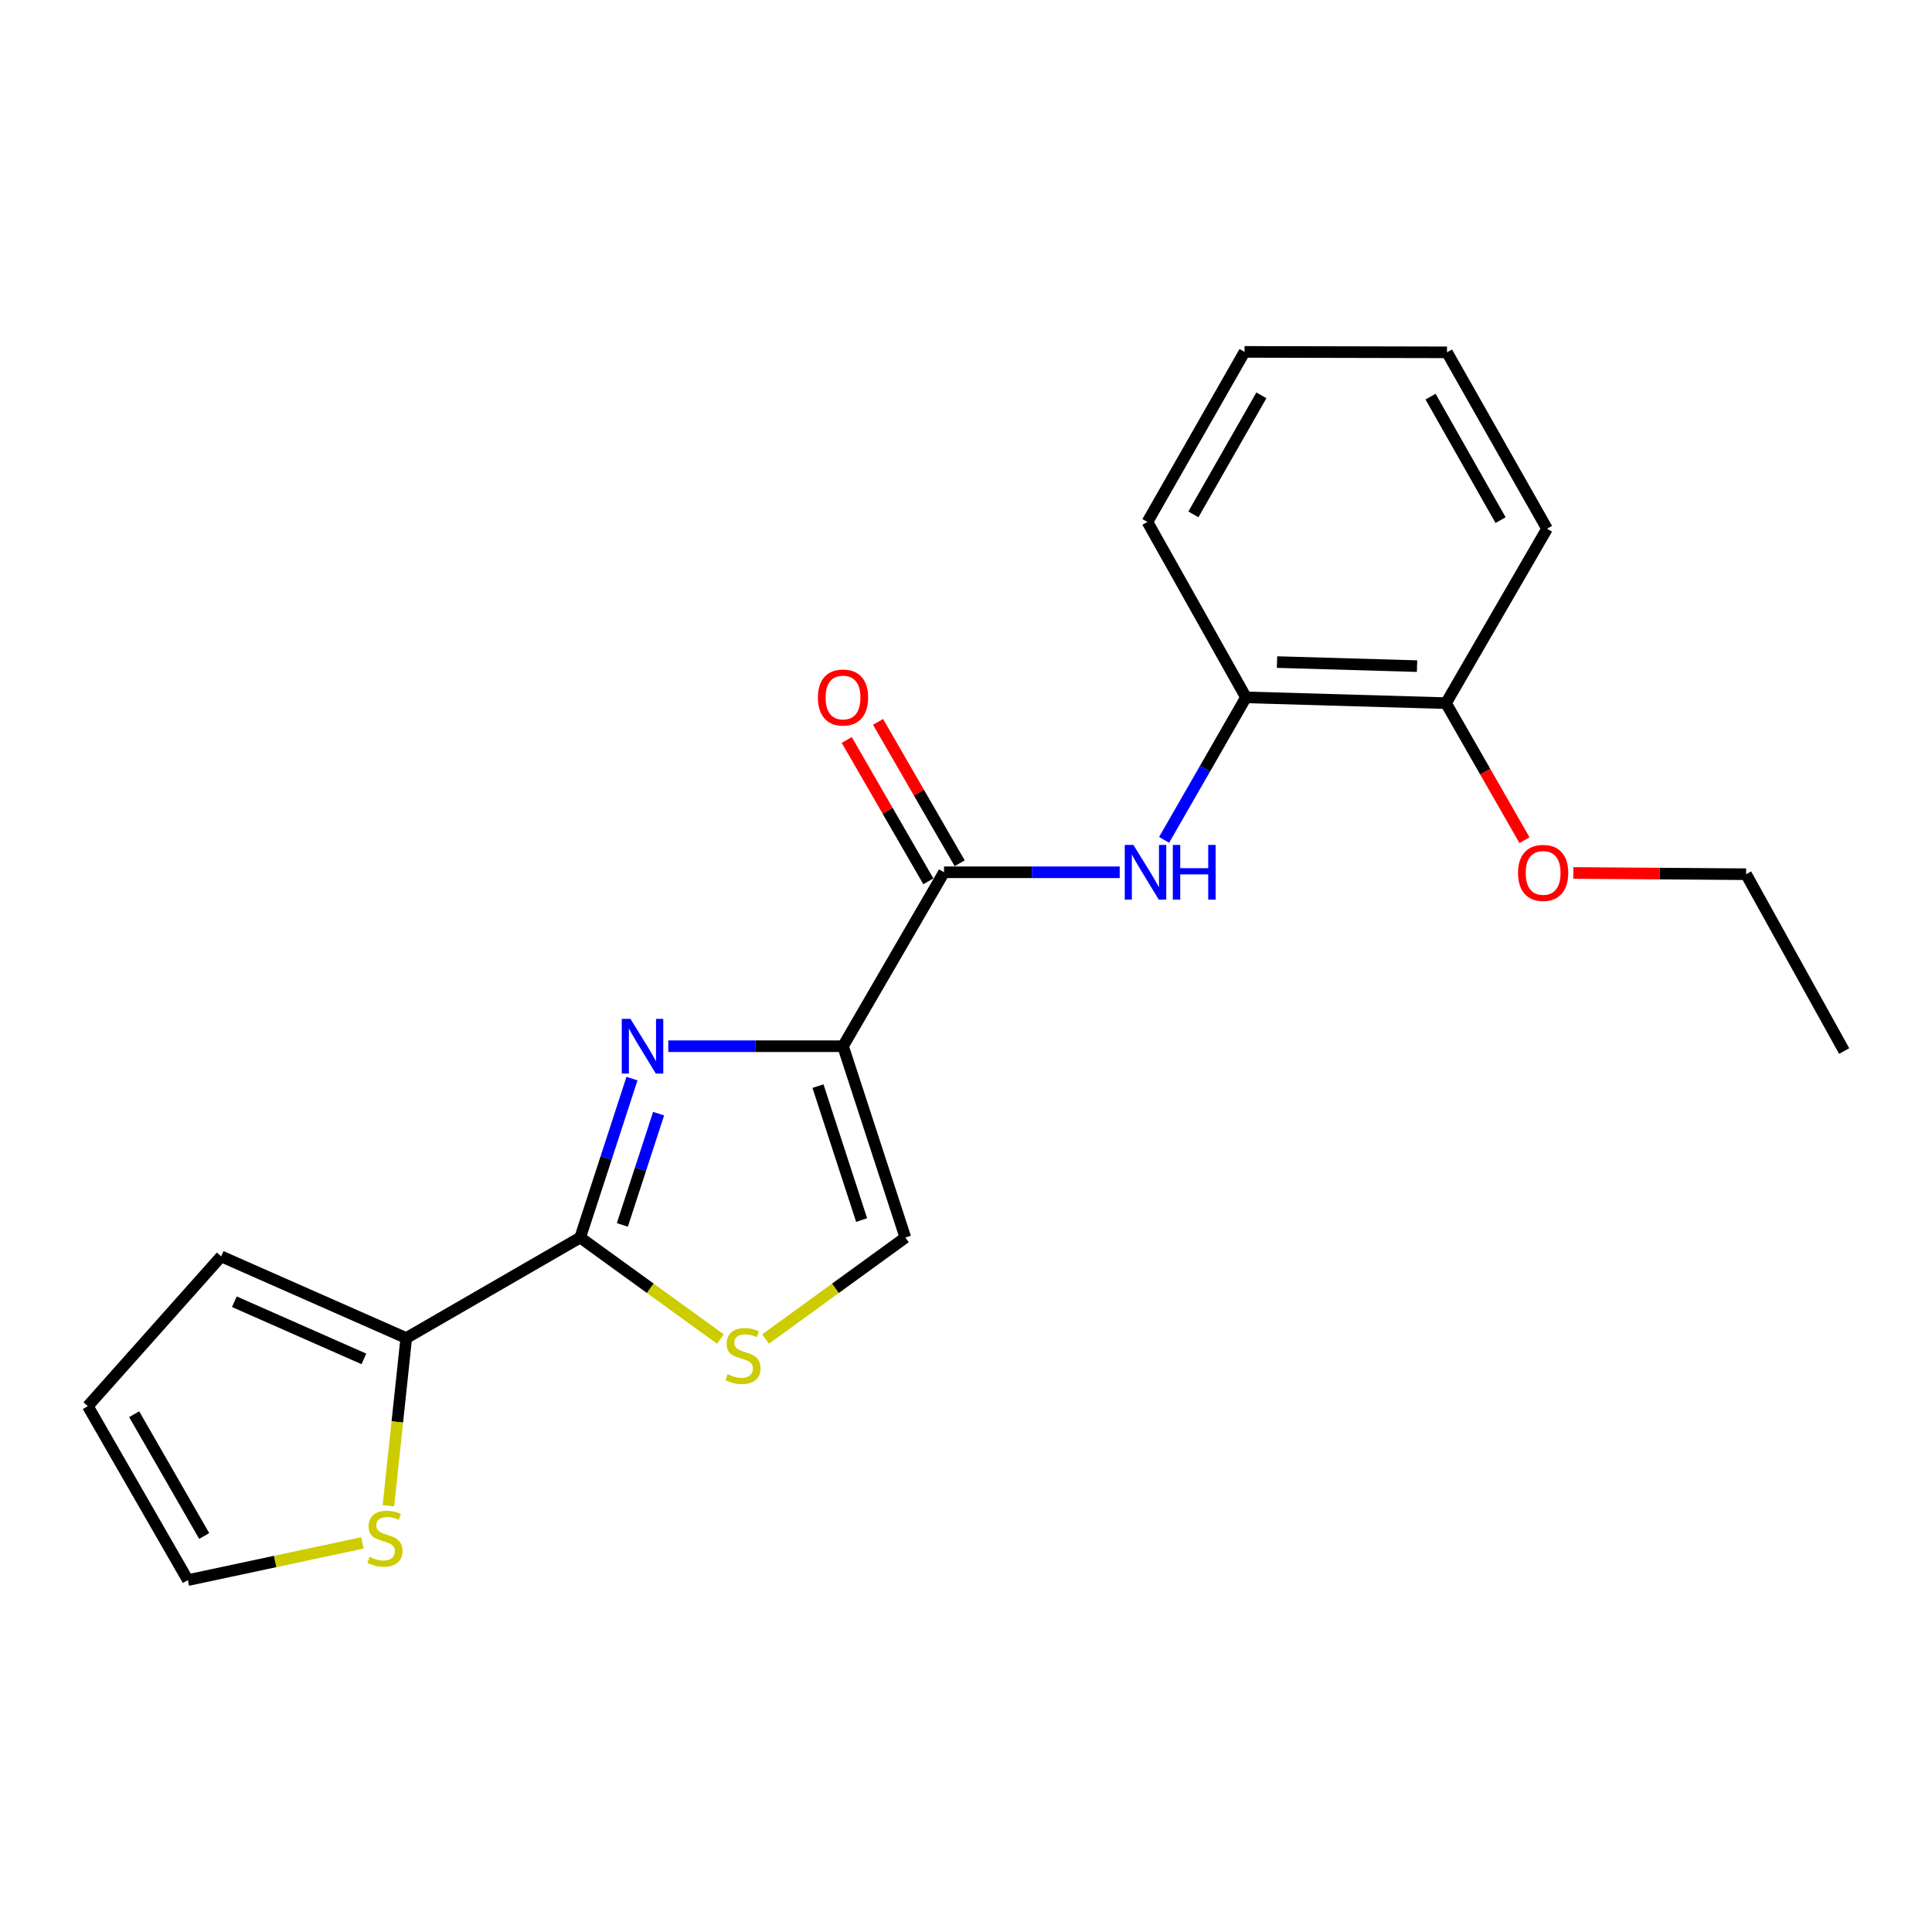 <?xml version='1.0' encoding='iso-8859-1'?>
<svg version='1.1' baseProfile='full'
              xmlns='http://www.w3.org/2000/svg'
                      xmlns:rdkit='http://www.rdkit.org/xml'
                      xmlns:xlink='http://www.w3.org/1999/xlink'
                  xml:space='preserve'
width='1000px' height='1000px' viewBox='0 0 1000 1000'>
<!-- END OF HEADER -->
<rect style='opacity:1.0;fill:#FFFFFF;stroke:none' width='1000' height='1000' x='0' y='0'> </rect>
<path class='bond-0' d='M 436.349,541.519 L 391.128,541.519' style='fill:none;fill-rule:evenodd;stroke:#000000;stroke-width:6px;stroke-linecap:butt;stroke-linejoin:miter;stroke-opacity:1' />
<path class='bond-0' d='M 391.128,541.519 L 345.906,541.519' style='fill:none;fill-rule:evenodd;stroke:#0000FF;stroke-width:6px;stroke-linecap:butt;stroke-linejoin:miter;stroke-opacity:1' />
<path class='bond-2' d='M 436.349,541.519 L 488.622,451.492' style='fill:none;fill-rule:evenodd;stroke:#000000;stroke-width:6px;stroke-linecap:butt;stroke-linejoin:miter;stroke-opacity:1' />
<path class='bond-4' d='M 436.349,541.519 L 468.611,640.553' style='fill:none;fill-rule:evenodd;stroke:#000000;stroke-width:6px;stroke-linecap:butt;stroke-linejoin:miter;stroke-opacity:1' />
<path class='bond-4' d='M 423.388,562.173 L 445.972,631.497' style='fill:none;fill-rule:evenodd;stroke:#000000;stroke-width:6px;stroke-linecap:butt;stroke-linejoin:miter;stroke-opacity:1' />
<path class='bond-1' d='M 327.111,558.283 L 313.71,599.418' style='fill:none;fill-rule:evenodd;stroke:#0000FF;stroke-width:6px;stroke-linecap:butt;stroke-linejoin:miter;stroke-opacity:1' />
<path class='bond-1' d='M 313.71,599.418 L 300.31,640.553' style='fill:none;fill-rule:evenodd;stroke:#000000;stroke-width:6px;stroke-linecap:butt;stroke-linejoin:miter;stroke-opacity:1' />
<path class='bond-1' d='M 340.891,576.422 L 331.51,605.217' style='fill:none;fill-rule:evenodd;stroke:#0000FF;stroke-width:6px;stroke-linecap:butt;stroke-linejoin:miter;stroke-opacity:1' />
<path class='bond-1' d='M 331.51,605.217 L 322.13,634.011' style='fill:none;fill-rule:evenodd;stroke:#000000;stroke-width:6px;stroke-linecap:butt;stroke-linejoin:miter;stroke-opacity:1' />
<path class='bond-6' d='M 300.31,640.553 L 210.272,692.577' style='fill:none;fill-rule:evenodd;stroke:#000000;stroke-width:6px;stroke-linecap:butt;stroke-linejoin:miter;stroke-opacity:1' />
<path class='bond-21' d='M 300.31,640.553 L 336.602,666.829' style='fill:none;fill-rule:evenodd;stroke:#000000;stroke-width:6px;stroke-linecap:butt;stroke-linejoin:miter;stroke-opacity:1' />
<path class='bond-21' d='M 336.602,666.829 L 372.894,693.105' style='fill:none;fill-rule:evenodd;stroke:#CCCC00;stroke-width:6px;stroke-linecap:butt;stroke-linejoin:miter;stroke-opacity:1' />
<path class='bond-5' d='M 488.622,451.492 L 534.091,451.492' style='fill:none;fill-rule:evenodd;stroke:#000000;stroke-width:6px;stroke-linecap:butt;stroke-linejoin:miter;stroke-opacity:1' />
<path class='bond-5' d='M 534.091,451.492 L 579.561,451.492' style='fill:none;fill-rule:evenodd;stroke:#0000FF;stroke-width:6px;stroke-linecap:butt;stroke-linejoin:miter;stroke-opacity:1' />
<path class='bond-9' d='M 496.728,446.811 L 475.607,410.23' style='fill:none;fill-rule:evenodd;stroke:#000000;stroke-width:6px;stroke-linecap:butt;stroke-linejoin:miter;stroke-opacity:1' />
<path class='bond-9' d='M 475.607,410.23 L 454.486,373.648' style='fill:none;fill-rule:evenodd;stroke:#FF0000;stroke-width:6px;stroke-linecap:butt;stroke-linejoin:miter;stroke-opacity:1' />
<path class='bond-9' d='M 480.515,456.172 L 459.394,419.591' style='fill:none;fill-rule:evenodd;stroke:#000000;stroke-width:6px;stroke-linecap:butt;stroke-linejoin:miter;stroke-opacity:1' />
<path class='bond-9' d='M 459.394,419.591 L 438.273,383.009' style='fill:none;fill-rule:evenodd;stroke:#FF0000;stroke-width:6px;stroke-linecap:butt;stroke-linejoin:miter;stroke-opacity:1' />
<path class='bond-3' d='M 396.251,693.086 L 432.431,666.819' style='fill:none;fill-rule:evenodd;stroke:#CCCC00;stroke-width:6px;stroke-linecap:butt;stroke-linejoin:miter;stroke-opacity:1' />
<path class='bond-3' d='M 432.431,666.819 L 468.611,640.553' style='fill:none;fill-rule:evenodd;stroke:#000000;stroke-width:6px;stroke-linecap:butt;stroke-linejoin:miter;stroke-opacity:1' />
<path class='bond-8' d='M 602.541,434.722 L 623.726,397.838' style='fill:none;fill-rule:evenodd;stroke:#0000FF;stroke-width:6px;stroke-linecap:butt;stroke-linejoin:miter;stroke-opacity:1' />
<path class='bond-8' d='M 623.726,397.838 L 644.911,360.955' style='fill:none;fill-rule:evenodd;stroke:#000000;stroke-width:6px;stroke-linecap:butt;stroke-linejoin:miter;stroke-opacity:1' />
<path class='bond-7' d='M 210.272,692.577 L 205.654,735.984' style='fill:none;fill-rule:evenodd;stroke:#000000;stroke-width:6px;stroke-linecap:butt;stroke-linejoin:miter;stroke-opacity:1' />
<path class='bond-7' d='M 205.654,735.984 L 201.037,779.391' style='fill:none;fill-rule:evenodd;stroke:#CCCC00;stroke-width:6px;stroke-linecap:butt;stroke-linejoin:miter;stroke-opacity:1' />
<path class='bond-10' d='M 210.272,692.577 L 114.483,650.309' style='fill:none;fill-rule:evenodd;stroke:#000000;stroke-width:6px;stroke-linecap:butt;stroke-linejoin:miter;stroke-opacity:1' />
<path class='bond-10' d='M 188.346,703.364 L 121.294,673.776' style='fill:none;fill-rule:evenodd;stroke:#000000;stroke-width:6px;stroke-linecap:butt;stroke-linejoin:miter;stroke-opacity:1' />
<path class='bond-11' d='M 187.57,798.605 L 142.399,808.233' style='fill:none;fill-rule:evenodd;stroke:#CCCC00;stroke-width:6px;stroke-linecap:butt;stroke-linejoin:miter;stroke-opacity:1' />
<path class='bond-11' d='M 142.399,808.233 L 97.228,817.861' style='fill:none;fill-rule:evenodd;stroke:#000000;stroke-width:6px;stroke-linecap:butt;stroke-linejoin:miter;stroke-opacity:1' />
<path class='bond-12' d='M 644.911,360.955 L 748.448,363.95' style='fill:none;fill-rule:evenodd;stroke:#000000;stroke-width:6px;stroke-linecap:butt;stroke-linejoin:miter;stroke-opacity:1' />
<path class='bond-12' d='M 660.983,342.691 L 733.459,344.788' style='fill:none;fill-rule:evenodd;stroke:#000000;stroke-width:6px;stroke-linecap:butt;stroke-linejoin:miter;stroke-opacity:1' />
<path class='bond-15' d='M 644.911,360.955 L 593.907,270.158' style='fill:none;fill-rule:evenodd;stroke:#000000;stroke-width:6px;stroke-linecap:butt;stroke-linejoin:miter;stroke-opacity:1' />
<path class='bond-13' d='M 114.483,650.309 L 45.455,727.824' style='fill:none;fill-rule:evenodd;stroke:#000000;stroke-width:6px;stroke-linecap:butt;stroke-linejoin:miter;stroke-opacity:1' />
<path class='bond-22' d='M 97.228,817.861 L 45.455,727.824' style='fill:none;fill-rule:evenodd;stroke:#000000;stroke-width:6px;stroke-linecap:butt;stroke-linejoin:miter;stroke-opacity:1' />
<path class='bond-22' d='M 105.692,795.024 L 69.45,731.997' style='fill:none;fill-rule:evenodd;stroke:#000000;stroke-width:6px;stroke-linecap:butt;stroke-linejoin:miter;stroke-opacity:1' />
<path class='bond-14' d='M 748.448,363.95 L 768.761,399.416' style='fill:none;fill-rule:evenodd;stroke:#000000;stroke-width:6px;stroke-linecap:butt;stroke-linejoin:miter;stroke-opacity:1' />
<path class='bond-14' d='M 768.761,399.416 L 789.074,434.882' style='fill:none;fill-rule:evenodd;stroke:#FF0000;stroke-width:6px;stroke-linecap:butt;stroke-linejoin:miter;stroke-opacity:1' />
<path class='bond-16' d='M 748.448,363.95 L 800.742,273.674' style='fill:none;fill-rule:evenodd;stroke:#000000;stroke-width:6px;stroke-linecap:butt;stroke-linejoin:miter;stroke-opacity:1' />
<path class='bond-17' d='M 814.351,451.844 L 859.06,452.167' style='fill:none;fill-rule:evenodd;stroke:#FF0000;stroke-width:6px;stroke-linecap:butt;stroke-linejoin:miter;stroke-opacity:1' />
<path class='bond-17' d='M 859.06,452.167 L 903.77,452.49' style='fill:none;fill-rule:evenodd;stroke:#000000;stroke-width:6px;stroke-linecap:butt;stroke-linejoin:miter;stroke-opacity:1' />
<path class='bond-19' d='M 593.907,270.158 L 644.172,182.139' style='fill:none;fill-rule:evenodd;stroke:#000000;stroke-width:6px;stroke-linecap:butt;stroke-linejoin:miter;stroke-opacity:1' />
<path class='bond-19' d='M 617.703,266.239 L 652.889,204.625' style='fill:none;fill-rule:evenodd;stroke:#000000;stroke-width:6px;stroke-linecap:butt;stroke-linejoin:miter;stroke-opacity:1' />
<path class='bond-23' d='M 800.742,273.674 L 748.968,182.367' style='fill:none;fill-rule:evenodd;stroke:#000000;stroke-width:6px;stroke-linecap:butt;stroke-linejoin:miter;stroke-opacity:1' />
<path class='bond-23' d='M 776.691,269.212 L 740.449,205.298' style='fill:none;fill-rule:evenodd;stroke:#000000;stroke-width:6px;stroke-linecap:butt;stroke-linejoin:miter;stroke-opacity:1' />
<path class='bond-18' d='M 903.77,452.49 L 954.545,544.015' style='fill:none;fill-rule:evenodd;stroke:#000000;stroke-width:6px;stroke-linecap:butt;stroke-linejoin:miter;stroke-opacity:1' />
<path class='bond-20' d='M 644.172,182.139 L 748.968,182.367' style='fill:none;fill-rule:evenodd;stroke:#000000;stroke-width:6px;stroke-linecap:butt;stroke-linejoin:miter;stroke-opacity:1' />
<path  class='atom-1' d='M 326.312 527.359
L 335.592 542.359
Q 336.512 543.839, 337.992 546.519
Q 339.472 549.199, 339.552 549.359
L 339.552 527.359
L 343.312 527.359
L 343.312 555.679
L 339.432 555.679
L 329.472 539.279
Q 328.312 537.359, 327.072 535.159
Q 325.872 532.959, 325.512 532.279
L 325.512 555.679
L 321.832 555.679
L 321.832 527.359
L 326.312 527.359
' fill='#0000FF'/>
<path  class='atom-4' d='M 376.575 711.283
Q 376.895 711.403, 378.215 711.963
Q 379.535 712.523, 380.975 712.883
Q 382.455 713.203, 383.895 713.203
Q 386.575 713.203, 388.135 711.923
Q 389.695 710.603, 389.695 708.323
Q 389.695 706.763, 388.895 705.803
Q 388.135 704.843, 386.935 704.323
Q 385.735 703.803, 383.735 703.203
Q 381.215 702.443, 379.695 701.723
Q 378.215 701.003, 377.135 699.483
Q 376.095 697.963, 376.095 695.403
Q 376.095 691.843, 378.495 689.643
Q 380.935 687.443, 385.735 687.443
Q 389.015 687.443, 392.735 689.003
L 391.815 692.083
Q 388.415 690.683, 385.855 690.683
Q 383.095 690.683, 381.575 691.843
Q 380.055 692.963, 380.095 694.923
Q 380.095 696.443, 380.855 697.363
Q 381.655 698.283, 382.775 698.803
Q 383.935 699.323, 385.855 699.923
Q 388.415 700.723, 389.935 701.523
Q 391.455 702.323, 392.535 703.963
Q 393.655 705.563, 393.655 708.323
Q 393.655 712.243, 391.015 714.363
Q 388.415 716.443, 384.055 716.443
Q 381.535 716.443, 379.615 715.883
Q 377.735 715.363, 375.495 714.443
L 376.575 711.283
' fill='#CCCC00'/>
<path  class='atom-6' d='M 586.648 437.332
L 595.928 452.332
Q 596.848 453.812, 598.328 456.492
Q 599.808 459.172, 599.888 459.332
L 599.888 437.332
L 603.648 437.332
L 603.648 465.652
L 599.768 465.652
L 589.808 449.252
Q 588.648 447.332, 587.408 445.132
Q 586.208 442.932, 585.848 442.252
L 585.848 465.652
L 582.168 465.652
L 582.168 437.332
L 586.648 437.332
' fill='#0000FF'/>
<path  class='atom-6' d='M 607.048 437.332
L 610.888 437.332
L 610.888 449.372
L 625.368 449.372
L 625.368 437.332
L 629.208 437.332
L 629.208 465.652
L 625.368 465.652
L 625.368 452.572
L 610.888 452.572
L 610.888 465.652
L 607.048 465.652
L 607.048 437.332
' fill='#0000FF'/>
<path  class='atom-8' d='M 191.258 805.834
Q 191.578 805.954, 192.898 806.514
Q 194.218 807.074, 195.658 807.434
Q 197.138 807.754, 198.578 807.754
Q 201.258 807.754, 202.818 806.474
Q 204.378 805.154, 204.378 802.874
Q 204.378 801.314, 203.578 800.354
Q 202.818 799.394, 201.618 798.874
Q 200.418 798.354, 198.418 797.754
Q 195.898 796.994, 194.378 796.274
Q 192.898 795.554, 191.818 794.034
Q 190.778 792.514, 190.778 789.954
Q 190.778 786.394, 193.178 784.194
Q 195.618 781.994, 200.418 781.994
Q 203.698 781.994, 207.418 783.554
L 206.498 786.634
Q 203.098 785.234, 200.538 785.234
Q 197.778 785.234, 196.258 786.394
Q 194.738 787.514, 194.778 789.474
Q 194.778 790.994, 195.538 791.914
Q 196.338 792.834, 197.458 793.354
Q 198.618 793.874, 200.538 794.474
Q 203.098 795.274, 204.618 796.074
Q 206.138 796.874, 207.218 798.514
Q 208.338 800.114, 208.338 802.874
Q 208.338 806.794, 205.698 808.914
Q 203.098 810.994, 198.738 810.994
Q 196.218 810.994, 194.298 810.434
Q 192.418 809.914, 190.178 808.994
L 191.258 805.834
' fill='#CCCC00'/>
<path  class='atom-10' d='M 423.349 361.035
Q 423.349 354.235, 426.709 350.435
Q 430.069 346.635, 436.349 346.635
Q 442.629 346.635, 445.989 350.435
Q 449.349 354.235, 449.349 361.035
Q 449.349 367.915, 445.949 371.835
Q 442.549 375.715, 436.349 375.715
Q 430.109 375.715, 426.709 371.835
Q 423.349 367.955, 423.349 361.035
M 436.349 372.515
Q 440.669 372.515, 442.989 369.635
Q 445.349 366.715, 445.349 361.035
Q 445.349 355.475, 442.989 352.675
Q 440.669 349.835, 436.349 349.835
Q 432.029 349.835, 429.669 352.635
Q 427.349 355.435, 427.349 361.035
Q 427.349 366.755, 429.669 369.635
Q 432.029 372.515, 436.349 372.515
' fill='#FF0000'/>
<path  class='atom-15' d='M 785.724 451.811
Q 785.724 445.011, 789.084 441.211
Q 792.444 437.411, 798.724 437.411
Q 805.004 437.411, 808.364 441.211
Q 811.724 445.011, 811.724 451.811
Q 811.724 458.691, 808.324 462.611
Q 804.924 466.491, 798.724 466.491
Q 792.484 466.491, 789.084 462.611
Q 785.724 458.731, 785.724 451.811
M 798.724 463.291
Q 803.044 463.291, 805.364 460.411
Q 807.724 457.491, 807.724 451.811
Q 807.724 446.251, 805.364 443.451
Q 803.044 440.611, 798.724 440.611
Q 794.404 440.611, 792.044 443.411
Q 789.724 446.211, 789.724 451.811
Q 789.724 457.531, 792.044 460.411
Q 794.404 463.291, 798.724 463.291
' fill='#FF0000'/>
</svg>
